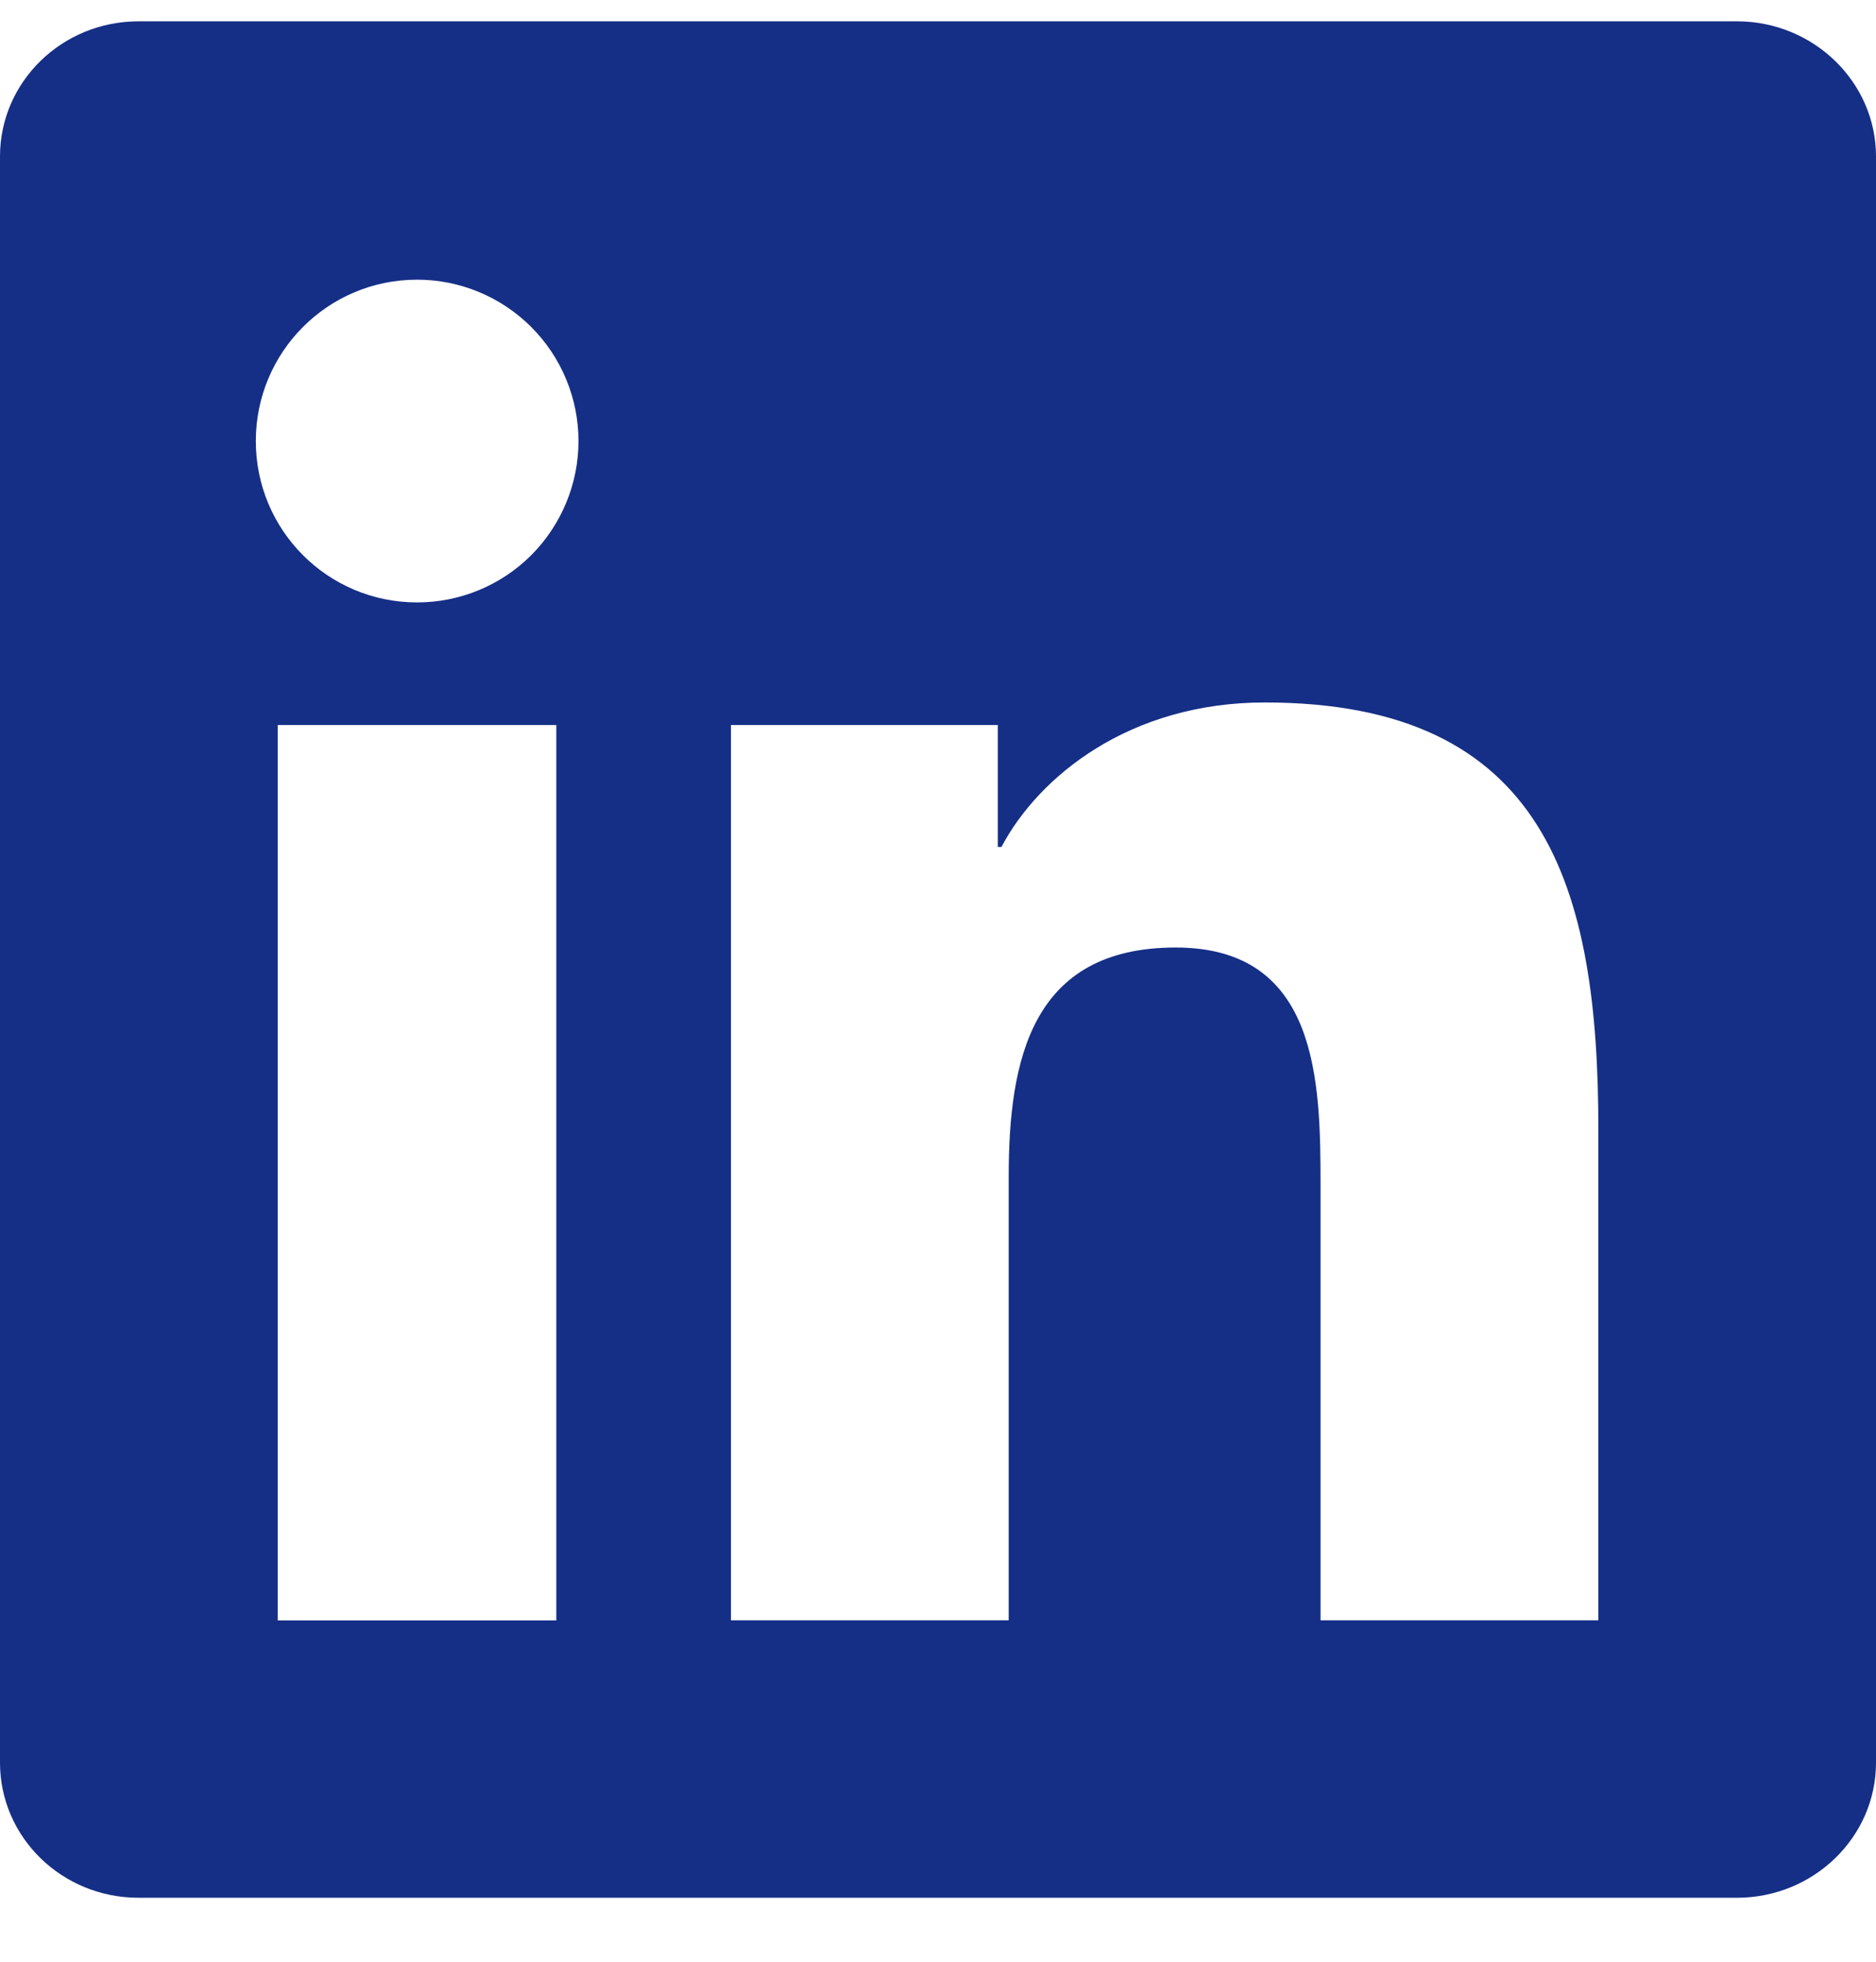 <svg width="22" height="23" viewBox="0 0 22 23" fill="none" xmlns="http://www.w3.org/2000/svg">
<path d="M18.744 18.997H15.486V13.893C15.486 12.676 15.46 11.109 13.787 11.109C12.089 11.109 11.829 12.434 11.829 13.803V18.997H8.572V8.5H11.701V9.93H11.744C12.18 9.105 13.244 8.236 14.832 8.236C18.134 8.236 18.744 10.407 18.744 13.236V18.997ZM4.892 7.063C3.842 7.063 3 6.215 3 5.171C3 4.128 3.843 3.279 4.892 3.279C5.393 3.279 5.875 3.479 6.23 3.834C6.584 4.188 6.784 4.67 6.784 5.171C6.784 5.673 6.584 6.154 6.23 6.509C5.875 6.864 5.393 7.063 4.892 7.063ZM6.524 18.998H3.257V8.5H6.524V18.998ZM20.374 0.25H1.624C0.726 0.25 0 0.96 0 1.834V20.666C0 21.541 0.726 22.25 1.624 22.25H20.37C21.266 22.25 22 21.542 22 20.666V1.834C22 0.961 21.266 0.25 20.37 0.25H20.374Z" fill="#152F86"/>
</svg>